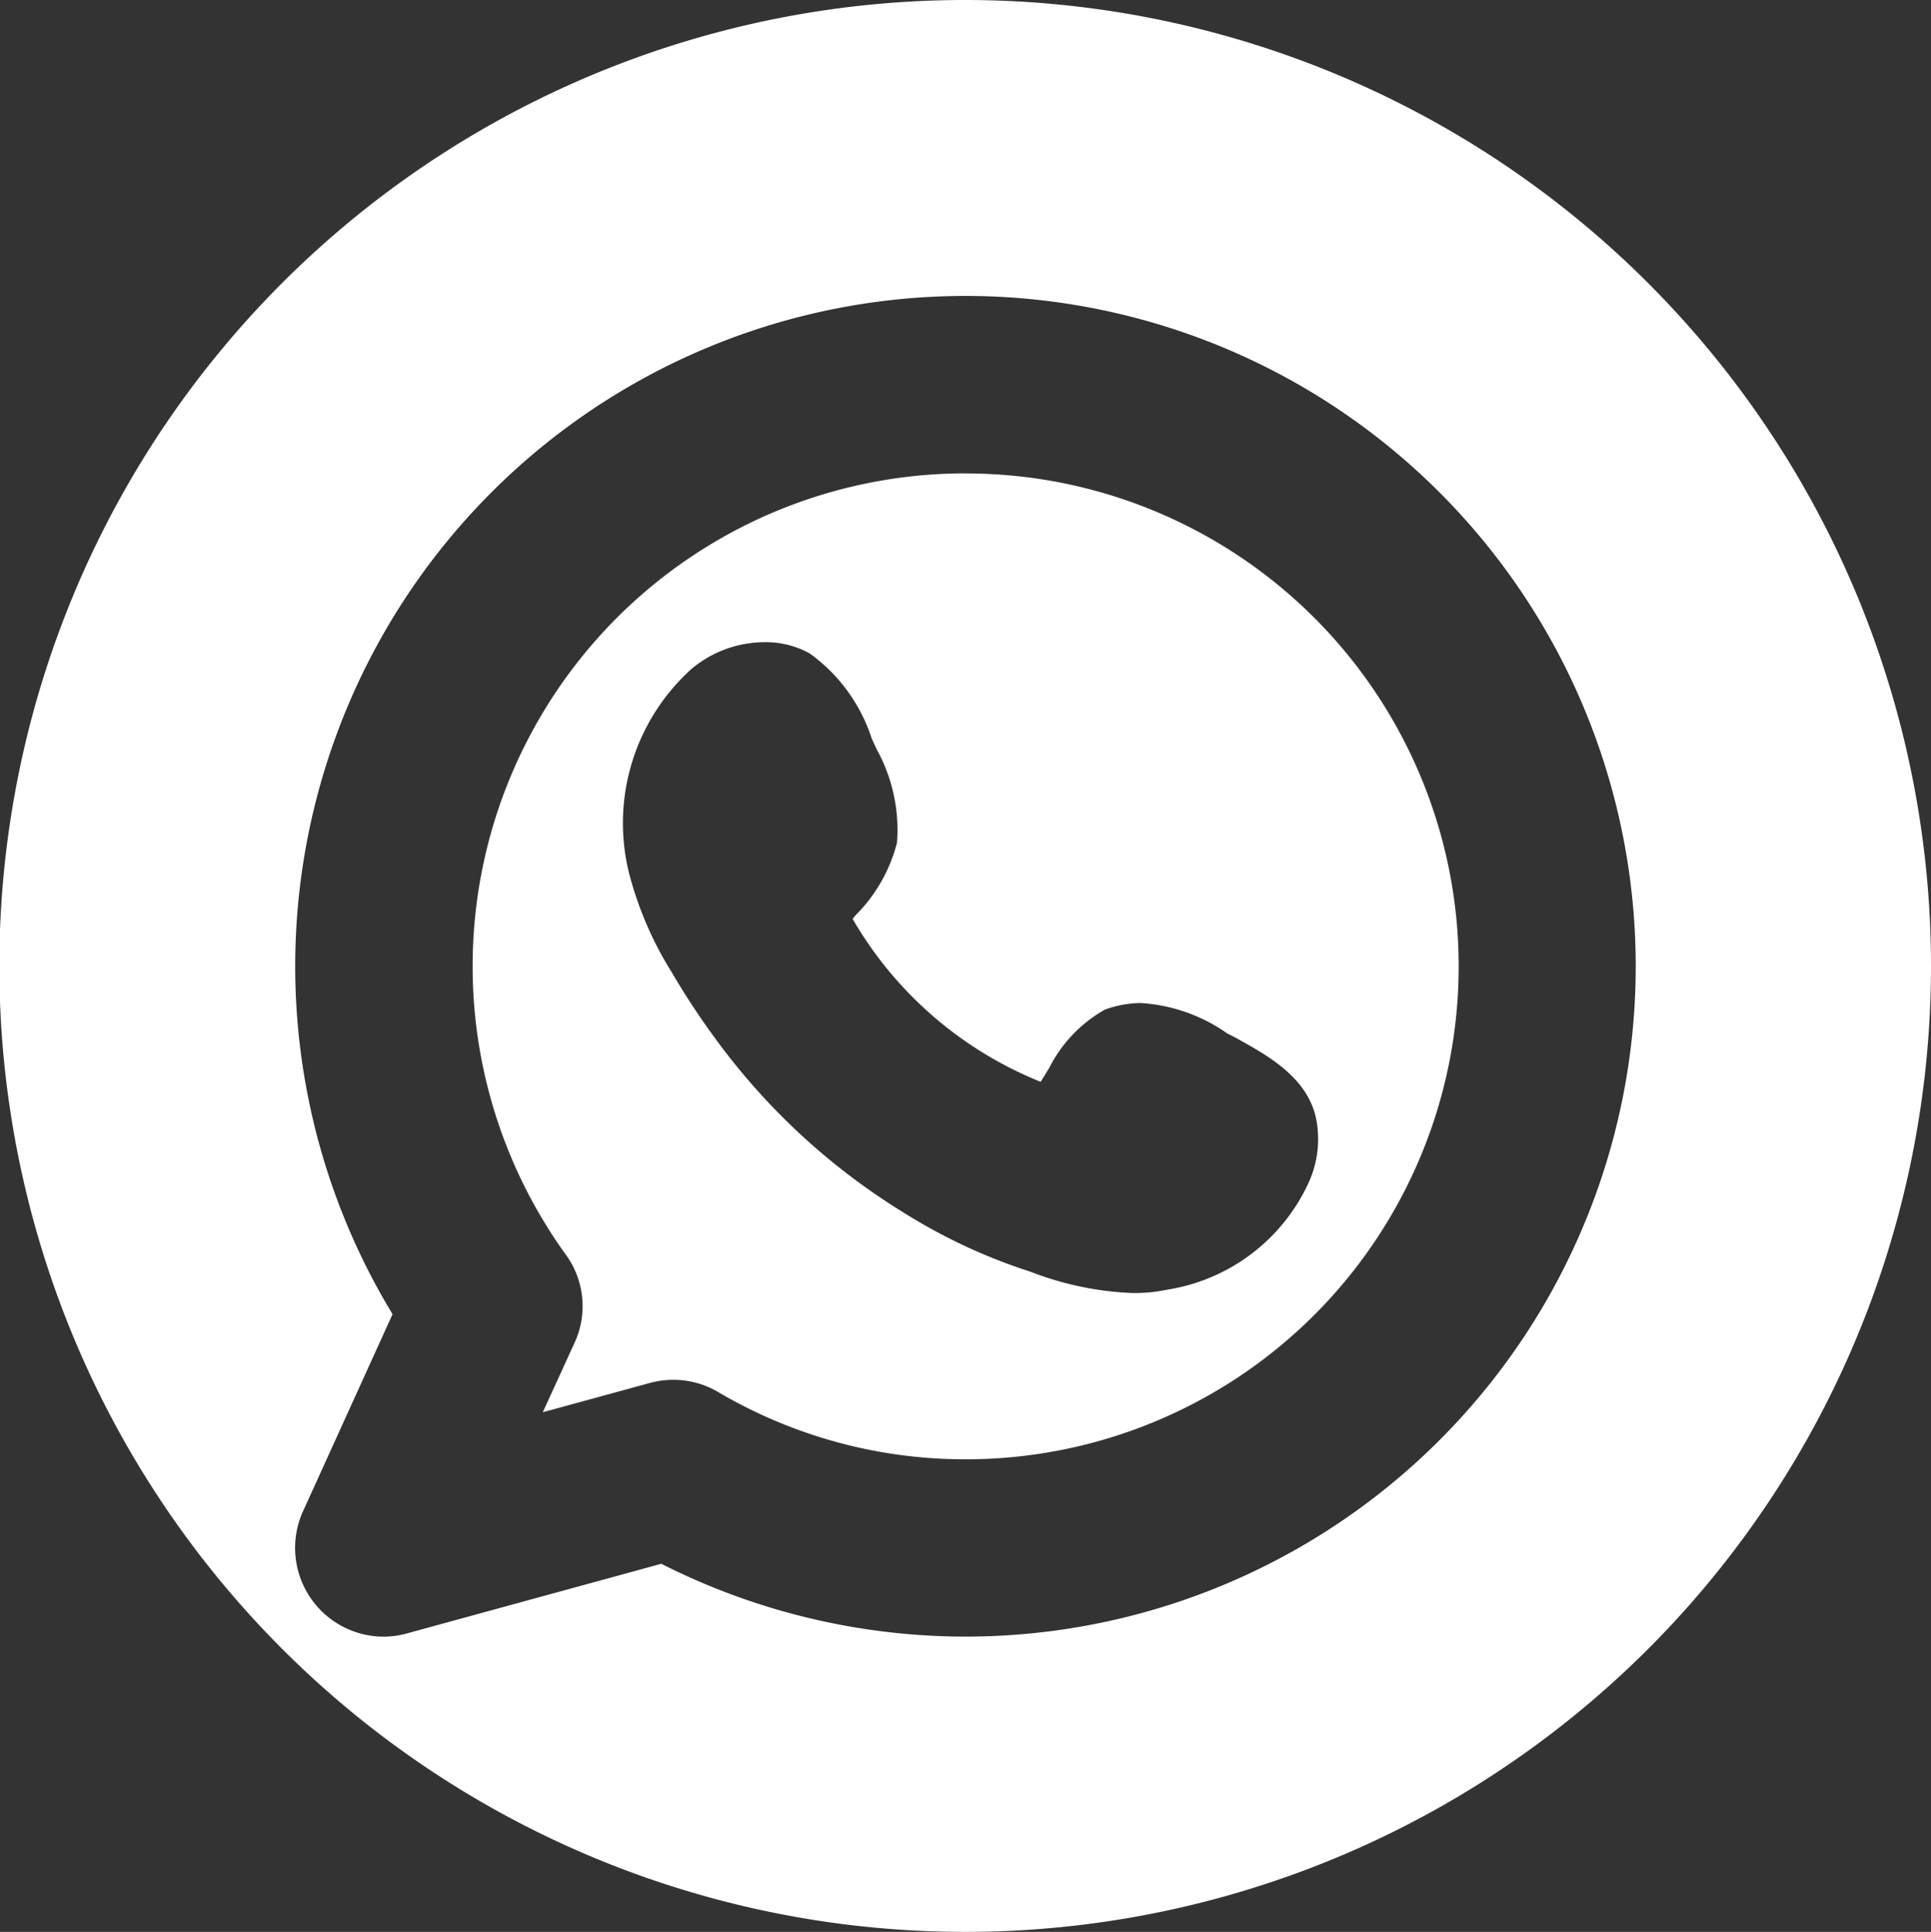 <?xml version="1.0" encoding="UTF-8"?> <svg xmlns="http://www.w3.org/2000/svg" width="29.17" height="29.18" viewBox="0 0 29.17 29.18"><rect x="0" y="0" width="29.17" height="29.18" fill="#333333" stroke="none"/><path id="Path_270" data-name="Path 270" d="M364.268,12116.859a7.444,7.444,0,0,0-6.05,11.79,1.32,1.32,0,0,1,.14,1.34l-.48,1.05,1.61-.44a1.334,1.334,0,0,1,1.03.13,7.351,7.351,0,0,0,3.75,1.021,7.445,7.445,0,0,0,0-14.89Zm5.18,10.71a2.834,2.834,0,0,1-2.14,1.62,2.379,2.379,0,0,1-.53.05,4.76,4.76,0,0,1-1.53-.32l-.15-.05a8.469,8.469,0,0,1-1.78-.851,9.987,9.987,0,0,1-2.84-2.63,11.355,11.355,0,0,1-.65-.989,5.356,5.356,0,0,1-.65-1.511,3.138,3.138,0,0,1,.95-3.08,1.726,1.726,0,0,1,1.09-.4,1.366,1.366,0,0,1,.69.169,2.549,2.549,0,0,1,.94,1.291l.08.17a2.515,2.515,0,0,1,.3,1.4,2.384,2.384,0,0,1-.63,1.1l-.04.05a5.768,5.768,0,0,0,2.84,2.46c.04-.06.08-.13.13-.21a2.09,2.09,0,0,1,.84-.88,1.627,1.627,0,0,1,.54-.1,2.545,2.545,0,0,1,1.31.46c.06.029.12.06.19.1.43.24,1.02.57,1.15,1.18A1.585,1.585,0,0,1,369.448,12127.569Zm-5.18-10.71a7.444,7.444,0,0,0-6.05,11.79,1.32,1.32,0,0,1,.14,1.34l-.48,1.05,1.61-.44a1.334,1.334,0,0,1,1.03.13,7.351,7.351,0,0,0,3.75,1.021,7.445,7.445,0,0,0,0-14.89Zm5.18,10.71a2.834,2.834,0,0,1-2.14,1.62,2.379,2.379,0,0,1-.53.05,4.76,4.76,0,0,1-1.53-.32l-.15-.05a8.469,8.469,0,0,1-1.78-.851,9.987,9.987,0,0,1-2.84-2.63,11.355,11.355,0,0,1-.65-.989,5.356,5.356,0,0,1-.65-1.511,3.138,3.138,0,0,1,.95-3.08,1.726,1.726,0,0,1,1.09-.4,1.366,1.366,0,0,1,.69.169,2.549,2.549,0,0,1,.94,1.291l.08.17a2.515,2.515,0,0,1,.3,1.4,2.384,2.384,0,0,1-.63,1.1l-.04.05a5.768,5.768,0,0,0,2.84,2.46c.04-.06.08-.13.13-.21a2.09,2.09,0,0,1,.84-.88,1.627,1.627,0,0,1,.54-.1,2.545,2.545,0,0,1,1.31.46c.06.029.12.06.19.1.43.24,1.02.57,1.15,1.18A1.585,1.585,0,0,1,369.448,12127.569Zm-5.18-17.86a14.59,14.59,0,1,0,14.58,14.59A14.594,14.594,0,0,0,364.268,12109.709Zm0,24.72a10.178,10.178,0,0,1-4.6-1.1l-3.84,1.051a1.333,1.333,0,0,1-.35.05,1.341,1.341,0,0,1-1.22-1.9l1.35-2.971a10.125,10.125,0,1,1,8.66,4.87Zm0-17.569a7.444,7.444,0,0,0-6.05,11.79,1.32,1.32,0,0,1,.14,1.34l-.48,1.05,1.61-.44a1.334,1.334,0,0,1,1.03.13,7.351,7.351,0,0,0,3.75,1.021,7.445,7.445,0,0,0,0-14.89Zm5.18,10.71a2.834,2.834,0,0,1-2.14,1.62,2.379,2.379,0,0,1-.53.05,4.76,4.76,0,0,1-1.53-.32l-.15-.05a8.469,8.469,0,0,1-1.78-.851,9.987,9.987,0,0,1-2.84-2.63,11.355,11.355,0,0,1-.65-.989,5.356,5.356,0,0,1-.65-1.511,3.138,3.138,0,0,1,.95-3.08,1.726,1.726,0,0,1,1.09-.4,1.366,1.366,0,0,1,.69.169,2.549,2.549,0,0,1,.94,1.291l.08.17a2.515,2.515,0,0,1,.3,1.4,2.384,2.384,0,0,1-.63,1.1l-.04.05a5.768,5.768,0,0,0,2.84,2.46c.04-.06.08-.13.13-.21a2.09,2.09,0,0,1,.84-.88,1.627,1.627,0,0,1,.54-.1,2.545,2.545,0,0,1,1.31.46c.06.029.12.06.19.1.43.24,1.02.57,1.15,1.18A1.585,1.585,0,0,1,369.448,12127.569Z" transform="translate(-349.678 -12109.709)" fill="#fff"></path></svg> 